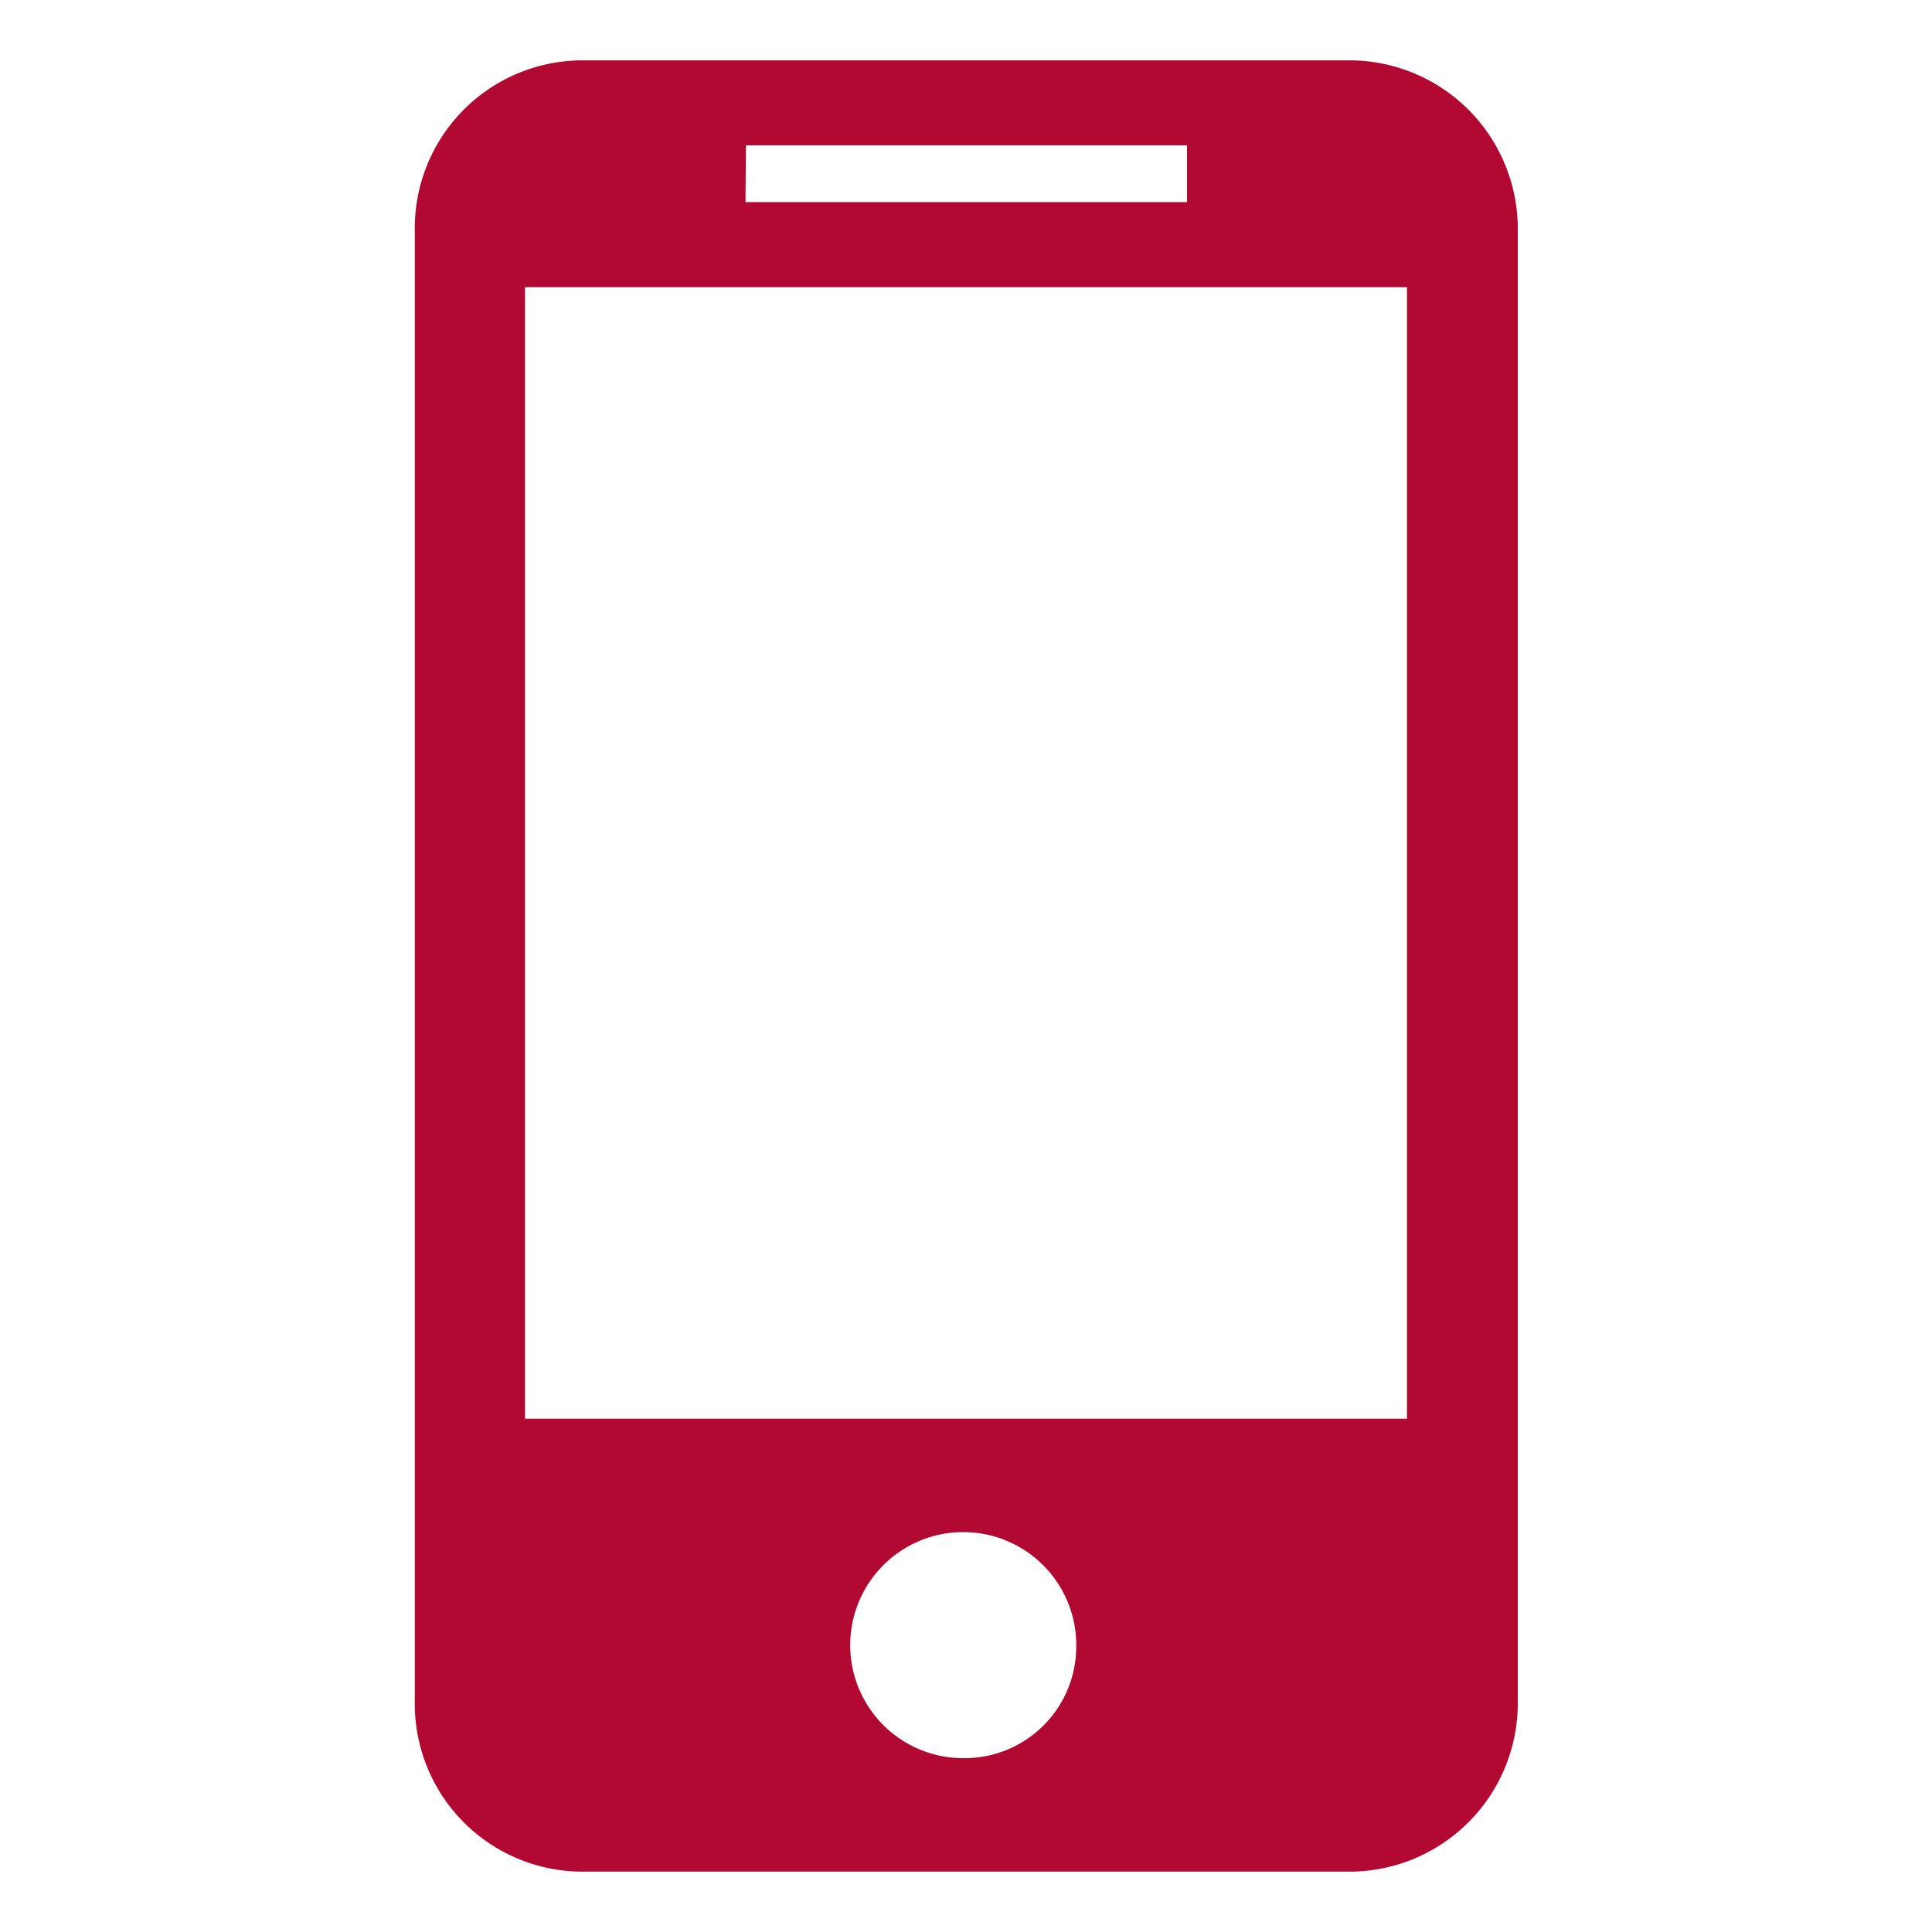 <svg id="Layer_1" data-name="Layer 1" xmlns="http://www.w3.org/2000/svg" width="20" height="20" viewBox="0 0 20 20"><defs><style>.cls-1{fill:#b20933;fill-rule:evenodd;}</style></defs><title>icon-mobile-red</title><path id="Forme_1880" data-name="Forme 1880" class="cls-1" d="M14,.625H6.005A1.737,1.737,0,0,0,4.294,2.386V17.614a1.737,1.737,0,0,0,1.711,1.761H14a1.744,1.744,0,0,0,1.712-1.761V2.386A1.744,1.744,0,0,0,14,.625Zm-6.278.88h4.566v.587H7.717ZM10,18.2A1.17,1.17,0,1,1,11.141,17v.032A1.155,1.155,0,0,1,10,18.2Zm4.565-3.514H5.435V2.973h9.13Z"/></svg>